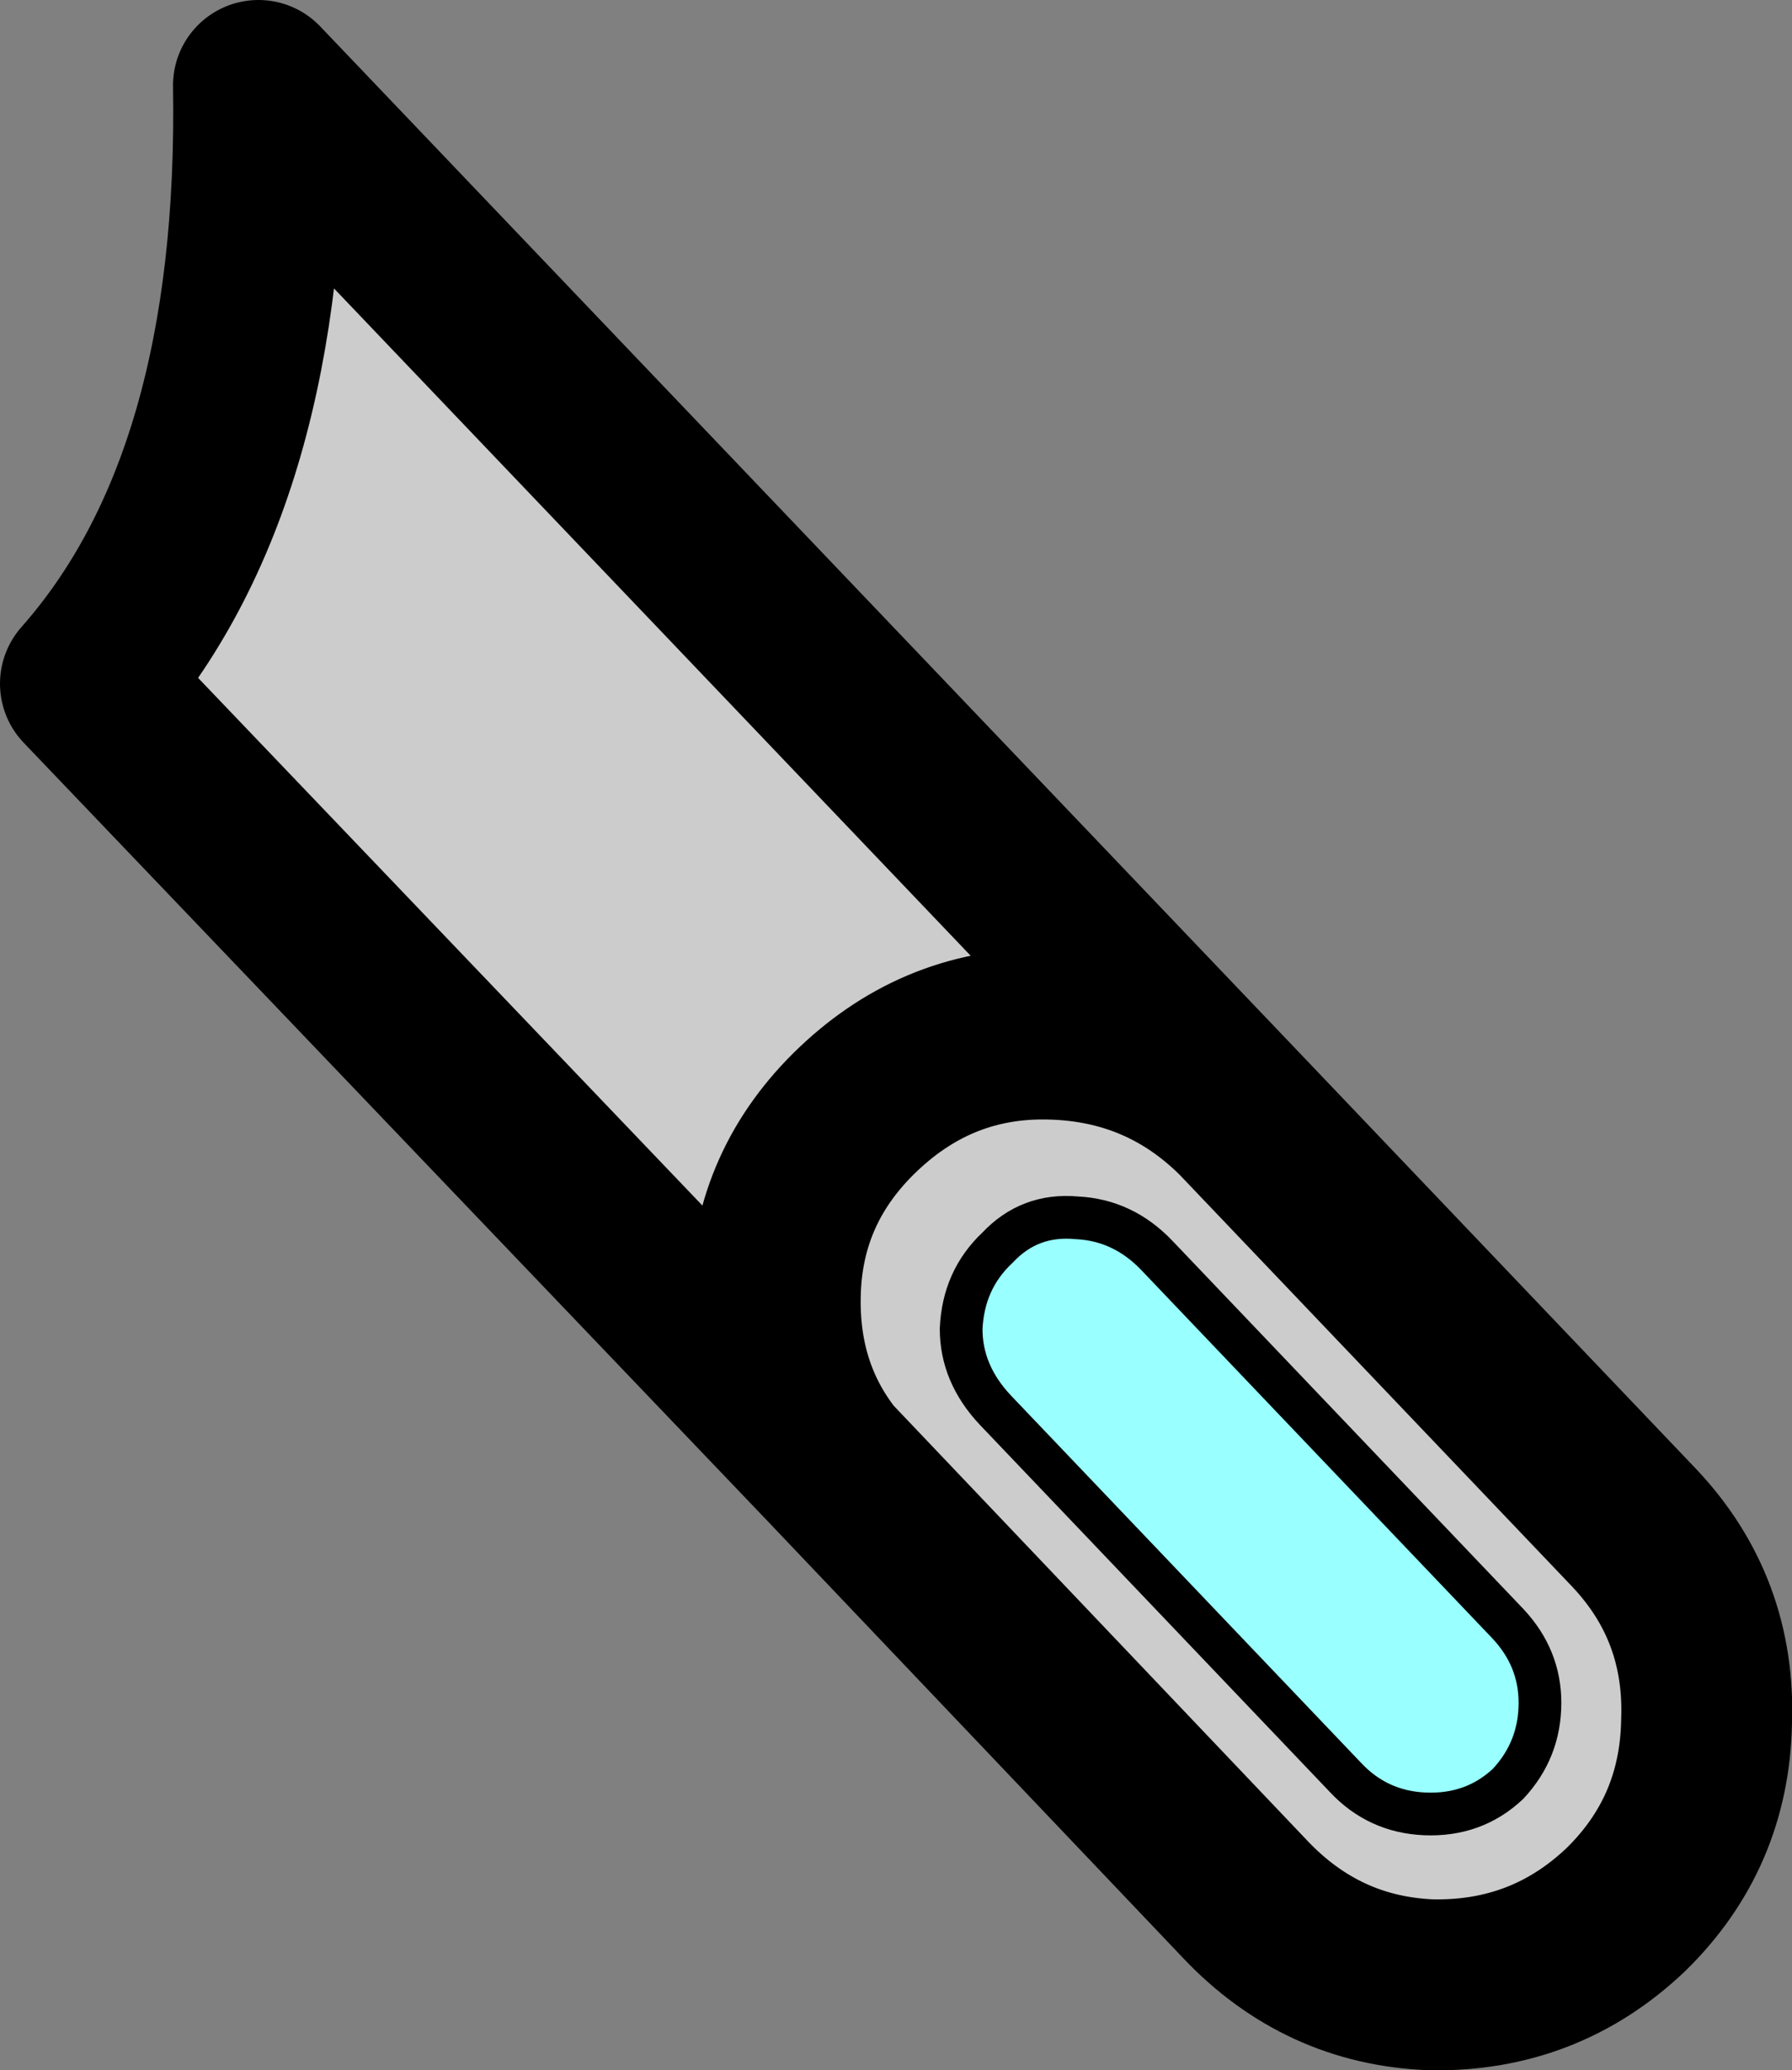 <?xml version="1.0" encoding="UTF-8" standalone="no"?>
<svg xmlns:xlink="http://www.w3.org/1999/xlink" height="48.45px" width="41.95px" xmlns="http://www.w3.org/2000/svg">
  <rect width="100%" height="100%" fill="#808080" stroke="none"/>
  <g transform="matrix(1.0, 0.0, 0.0, 1.0, -8.1, 39.1)">
    <path d="M27.5 -4.9 Q26.2 -6.55 26.25 -8.8 26.3 -11.35 28.2 -13.15 30.1 -14.95 32.65 -14.9 35.3 -14.85 37.15 -13.0 35.3 -14.85 32.65 -14.9 30.1 -14.95 28.2 -13.15 26.3 -11.35 26.25 -8.8 26.2 -6.55 27.5 -4.9 L10.1 -23.1 Q14.3 -27.85 14.15 -37.1 L37.15 -13.0 46.35 -3.35 Q48.15 -1.45 48.05 1.2 48.0 3.8 46.15 5.6 44.25 7.4 41.6 7.35 39.05 7.25 37.25 5.35 L27.5 -4.9 M43.4 -1.1 L35.2 -9.7 Q34.4 -10.55 33.3 -10.6 32.2 -10.7 31.45 -9.9 30.65 -9.15 30.6 -8.0 30.6 -6.95 31.4 -6.1 L39.6 2.5 Q40.35 3.3 41.45 3.35 42.6 3.4 43.4 2.65 44.15 1.85 44.15 0.75 44.15 -0.3 43.4 -1.1" fill="#cccccc" fill-rule="evenodd" stroke="none"/>
    <path d="M43.4 -1.1 Q44.15 -0.3 44.15 0.75 44.15 1.85 43.4 2.65 42.6 3.4 41.45 3.35 40.35 3.3 39.6 2.5 L31.4 -6.1 Q30.6 -6.95 30.6 -8.0 30.65 -9.15 31.45 -9.9 32.2 -10.7 33.3 -10.6 34.4 -10.55 35.2 -9.7 L43.4 -1.1" fill="#99ffff" fill-rule="evenodd" stroke="none"/>
    <path d="M37.15 -13.0 Q35.3 -14.85 32.65 -14.9 30.1 -14.95 28.2 -13.15 26.3 -11.35 26.25 -8.8 26.2 -6.55 27.5 -4.9 L37.25 5.35 Q39.05 7.25 41.6 7.35 44.25 7.4 46.15 5.6 48.0 3.8 48.05 1.2 48.15 -1.45 46.35 -3.35 L37.15 -13.0 14.15 -37.1 Q14.3 -27.85 10.1 -23.1 L27.5 -4.9" fill="none" stroke="#000000" stroke-linecap="round" stroke-linejoin="round" stroke-width="4.0"/>
    <path d="M43.4 -1.1 L35.2 -9.7 Q34.4 -10.55 33.3 -10.6 32.2 -10.7 31.45 -9.9 30.65 -9.15 30.6 -8.0 30.6 -6.95 31.4 -6.1 L39.6 2.5 Q40.35 3.3 41.45 3.35 42.6 3.4 43.4 2.65 44.15 1.85 44.15 0.75 44.15 -0.3 43.4 -1.1" fill="none" stroke="#000000" stroke-linecap="round" stroke-linejoin="round" stroke-width="1.0"/>
  </g>
</svg>
